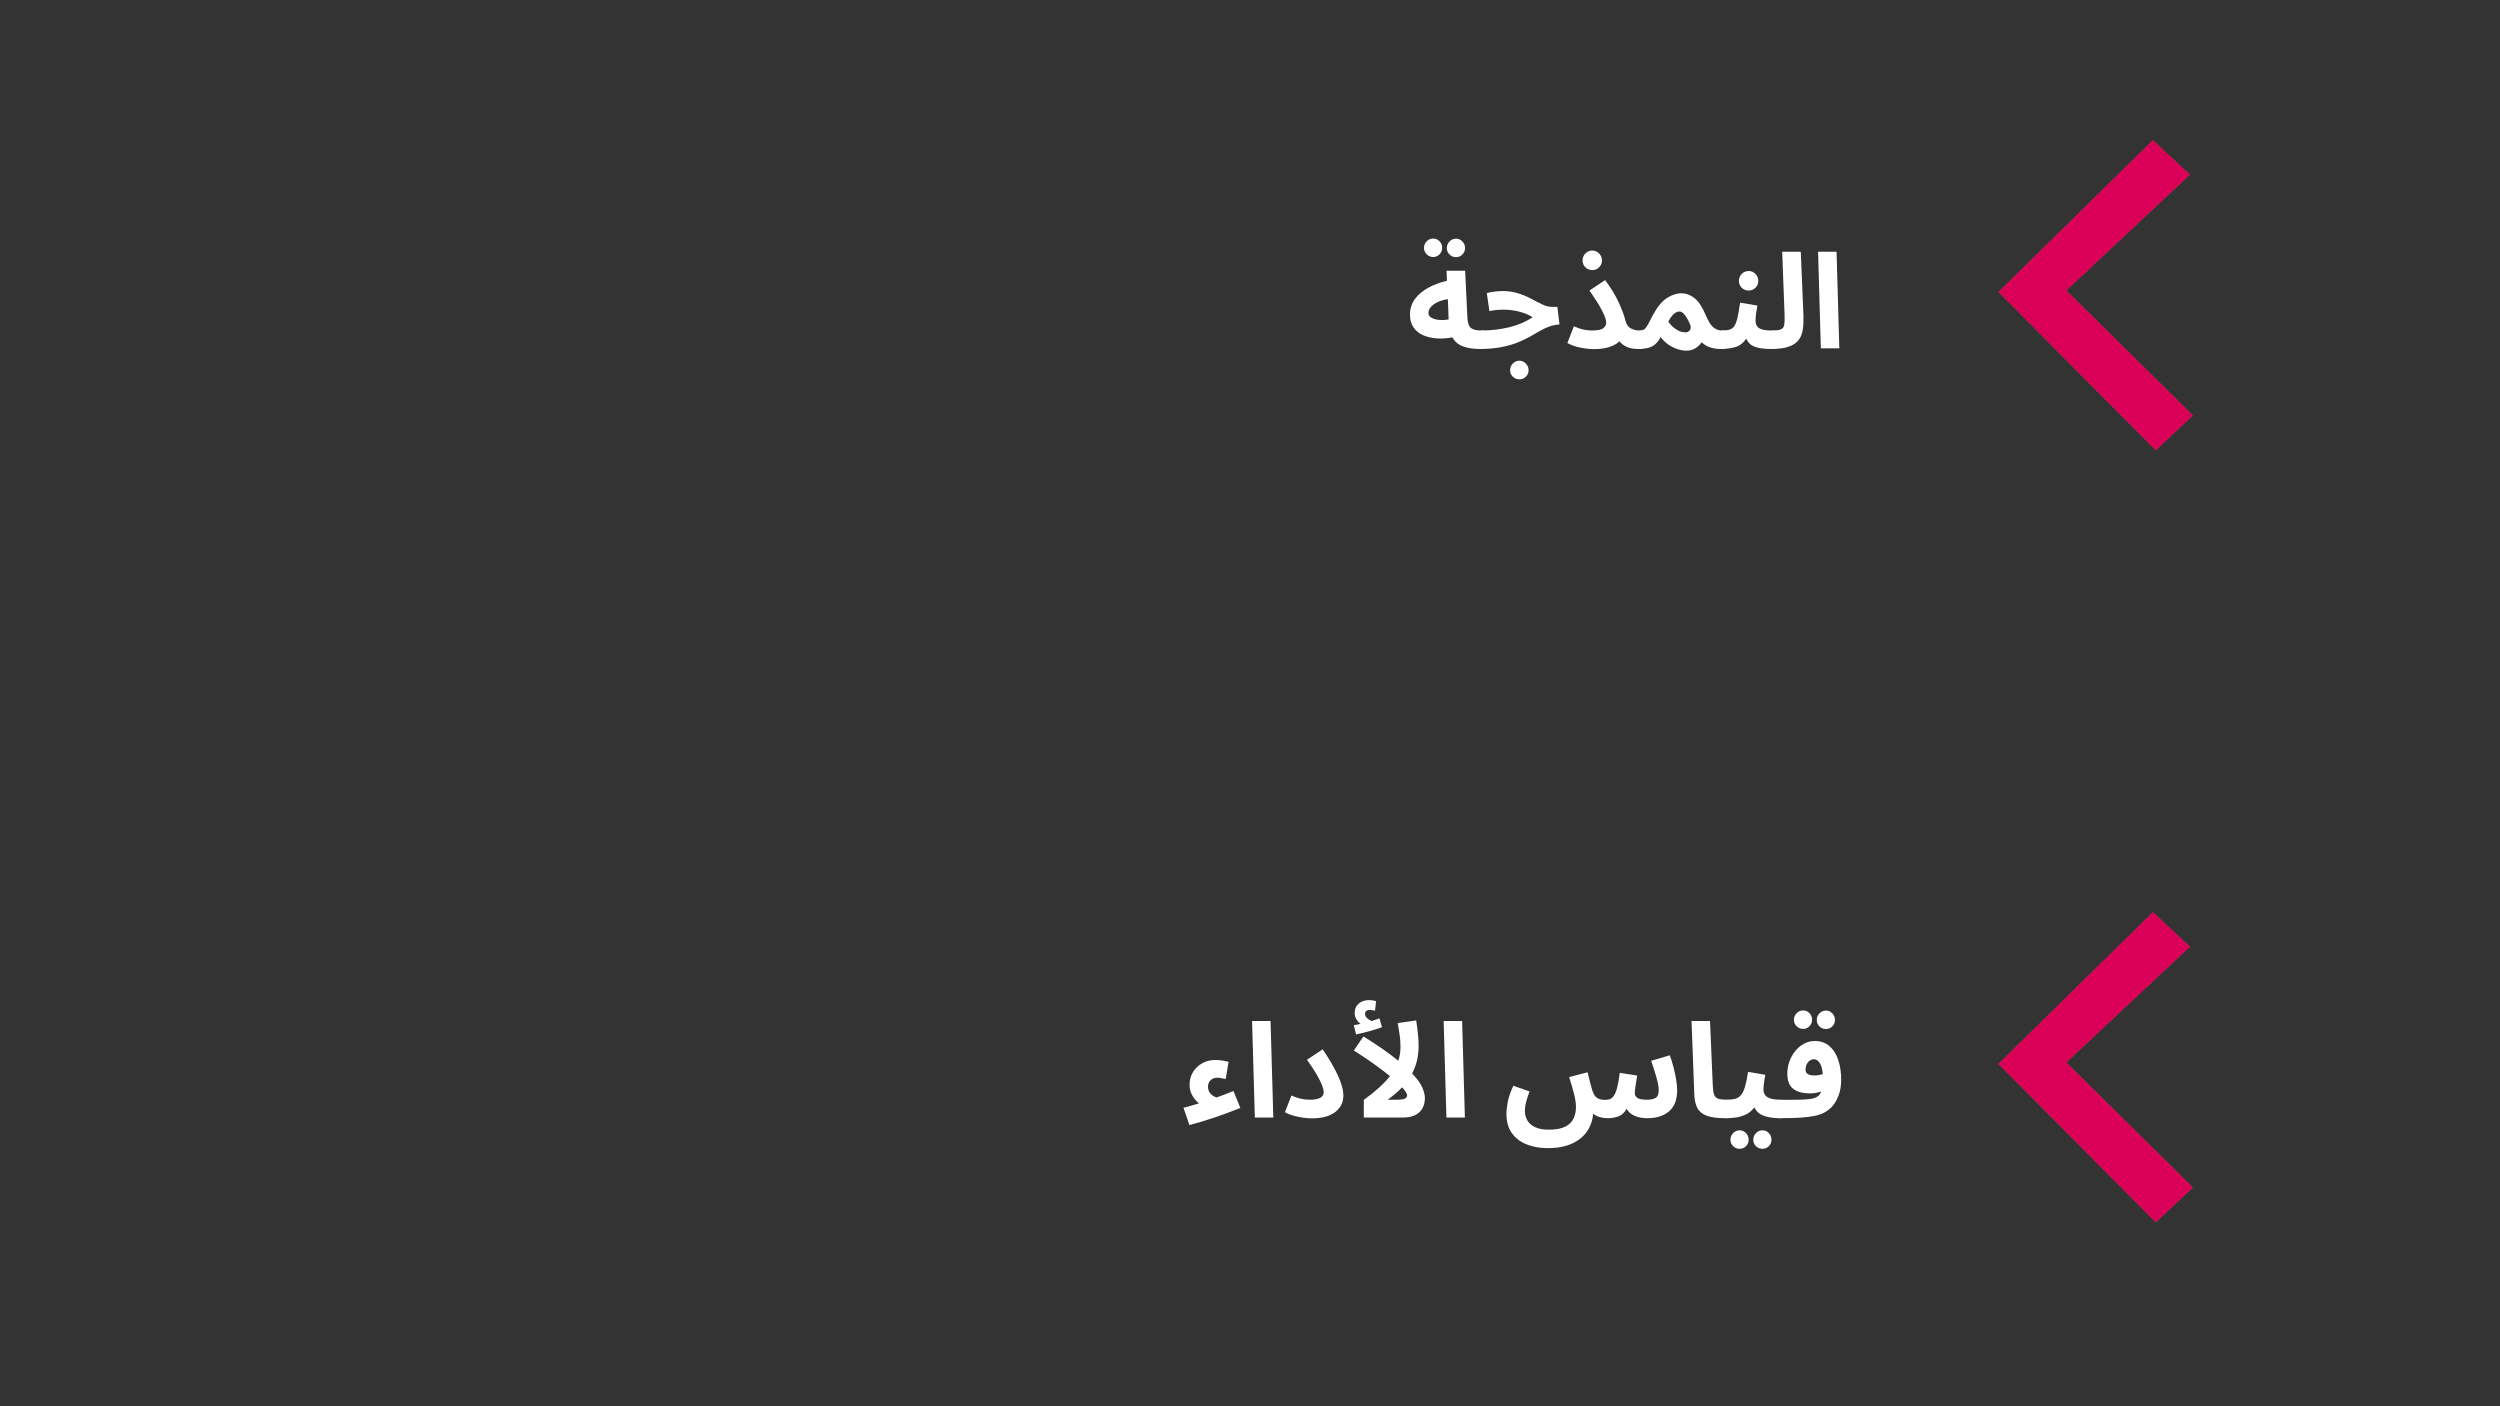 <?xml version="1.0" encoding="UTF-8" standalone="no"?>
<svg xmlns="http://www.w3.org/2000/svg" xmlns:xlink="http://www.w3.org/1999/xlink" width="1920" zoomAndPan="magnify" viewBox="0 0 1440 810" height="1080" preserveAspectRatio="xMidYMid meet" version="1.0"><rect x="0" y="0" width="1440" height="810" fill="#333333" stroke="none"/><defs><g/><clipPath id="ae3f692ed0"><path d="M 1151 80.812 L 1263.336 80.812 L 1263.336 259.312 L 1151 259.312 Z M 1151 80.812 " clip-rule="nonzero"/></clipPath><clipPath id="ffce2727e1"><path d="M 1151 525.488 L 1263.336 525.488 L 1263.336 703.988 L 1151 703.988 Z M 1151 525.488 " clip-rule="nonzero"/></clipPath></defs><g clip-path="url(#ae3f692ed0)"><path fill="#d84b52" d="M 1190.117 167.301 L 1261.336 100.594 L 1240.078 80.812 L 1151.156 168.176 L 1241.73 259.312 L 1263.02 239.281 Z M 1190.117 167.301 " fill-opacity="1" fill-rule="nonzero"/><path fill="#db0057" d="M 1190.117 167.301 L 1263.02 239.281 L 1241.73 259.312 L 1151.156 168.145 L 1240.078 80.781 L 1261.336 100.594 Z M 1190.117 167.301 " fill-opacity="1" fill-rule="nonzero"/></g><g clip-path="url(#ffce2727e1)"><path fill="#d84b52" d="M 1190.117 611.977 L 1261.336 545.27 L 1240.078 525.488 L 1151.156 612.852 L 1241.73 703.988 L 1263.02 683.957 Z M 1190.117 611.977 " fill-opacity="1" fill-rule="nonzero"/><path fill="#db0057" d="M 1190.117 611.977 L 1263.02 683.957 L 1241.73 703.988 L 1151.156 612.82 L 1240.078 525.457 L 1261.336 545.27 Z M 1190.117 611.977 " fill-opacity="1" fill-rule="nonzero"/></g><g fill="#ffffff" fill-opacity="1"><g transform="translate(810.105, 200.633)"><g><path d="M 42.25 0.375 C 38.457 0.375 35.219 -0.129 32.531 -1.141 C 29.844 -2.148 27.816 -3.875 26.453 -6.312 C 23.254 -5.695 20.188 -5.504 17.25 -5.734 C 14.312 -5.961 11.703 -6.598 9.422 -7.641 C 7.141 -8.68 5.336 -10.176 4.016 -12.125 C 2.703 -14.07 2.047 -16.488 2.047 -19.375 C 2.047 -22.77 2.969 -25.742 4.812 -28.297 C 6.664 -30.859 9.203 -33.023 12.422 -34.797 C 15.641 -36.578 19.273 -37.945 23.328 -38.906 L 23.109 -44.688 L 33.812 -44.688 L 35.109 -17.781 C 35.266 -14.645 35.961 -12.609 37.203 -11.672 C 38.441 -10.734 40.379 -10.266 43.016 -10.266 C 44.941 -10.266 46.312 -9.77 47.125 -8.781 C 47.938 -7.789 48.344 -6.562 48.344 -5.094 C 48.344 -3.52 47.82 -2.211 46.781 -1.172 C 45.738 -0.141 44.227 0.375 42.25 0.375 Z M 12.688 -20.375 C 12.688 -19.207 13.254 -18.289 14.391 -17.625 C 15.535 -16.969 16.992 -16.551 18.766 -16.375 C 20.547 -16.195 22.395 -16.285 24.312 -16.641 L 23.859 -28.344 C 20.422 -27.789 17.695 -26.781 15.688 -25.312 C 13.688 -23.844 12.688 -22.195 12.688 -20.375 Z M 15.438 -52.594 C 13.969 -52.594 12.711 -53.113 11.672 -54.156 C 10.629 -55.195 10.109 -56.426 10.109 -57.844 C 10.109 -59.312 10.629 -60.578 11.672 -61.641 C 12.711 -62.703 13.969 -63.234 15.438 -63.234 C 16.852 -63.234 18.066 -62.703 19.078 -61.641 C 20.086 -60.578 20.594 -59.312 20.594 -57.844 C 20.594 -56.426 20.086 -55.195 19.078 -54.156 C 18.066 -53.113 16.852 -52.594 15.438 -52.594 Z M 28.578 -52.516 C 27.109 -52.516 25.852 -53.02 24.812 -54.031 C 23.781 -55.051 23.266 -56.297 23.266 -57.766 C 23.266 -59.234 23.781 -60.5 24.812 -61.562 C 25.852 -62.625 27.109 -63.156 28.578 -63.156 C 29.992 -63.156 31.207 -62.625 32.219 -61.562 C 33.238 -60.5 33.75 -59.234 33.75 -57.766 C 33.75 -56.297 33.238 -55.051 32.219 -54.031 C 31.207 -53.02 29.992 -52.516 28.578 -52.516 Z M 28.578 -52.516 "/></g></g></g><g fill="#ffffff" fill-opacity="1"><g transform="translate(852.359, 200.633)"><g><path d="M 0 0.375 L 0.766 -10.266 C 6.234 -10.266 11.551 -10.867 16.719 -12.078 C 21.883 -13.297 26.469 -15.25 30.469 -17.938 C 28.145 -19.301 25.578 -20.363 22.766 -21.125 C 19.953 -21.883 16.875 -22.266 13.531 -22.266 C 12.258 -22.266 10.953 -22.203 9.609 -22.078 C 8.266 -21.953 6.91 -21.738 5.547 -21.438 L 4.031 -31.844 C 5.5 -32.195 7.039 -32.473 8.656 -32.672 C 10.281 -32.879 11.754 -32.984 13.078 -32.984 C 16.516 -32.984 19.602 -32.523 22.344 -31.609 C 25.082 -30.703 27.578 -29.641 29.828 -28.422 C 32.086 -27.203 34.191 -26.133 36.141 -25.219 C 38.086 -24.312 40 -23.859 41.875 -23.859 L 44.688 -23.859 L 45.906 -13.75 C 43.676 -13.602 41.625 -13.176 39.75 -12.469 C 37.875 -11.758 36.008 -10.859 34.156 -9.766 C 32.312 -8.672 30.336 -7.539 28.234 -6.375 C 26.129 -5.219 23.758 -4.129 21.125 -3.109 C 18.488 -2.098 15.445 -1.266 12 -0.609 C 8.562 0.047 4.562 0.375 0 0.375 Z M 22.797 17.859 C 21.328 17.859 20.07 17.352 19.031 16.344 C 17.988 15.332 17.469 14.094 17.469 12.625 C 17.469 11.156 17.988 9.875 19.031 8.781 C 20.07 7.688 21.328 7.141 22.797 7.141 C 24.211 7.141 25.453 7.688 26.516 8.781 C 27.578 9.875 28.109 11.156 28.109 12.625 C 28.109 14.094 27.578 15.332 26.516 16.344 C 25.453 17.352 24.211 17.859 22.797 17.859 Z M 22.797 17.859 "/></g></g></g><g fill="#ffffff" fill-opacity="1"><g transform="translate(900.161, 200.633)"><g><path d="M 16.562 -10.266 C 19.957 -10.266 22.211 -10.707 23.328 -11.594 C 24.441 -12.477 25 -13.477 25 -14.594 C 25 -15.812 24.656 -17.227 23.969 -18.844 C 23.289 -20.469 22.441 -22.164 21.422 -23.938 C 20.41 -25.707 19.348 -27.406 18.234 -29.031 C 17.117 -30.656 16.16 -32.07 15.359 -33.281 L 24.391 -39.297 C 27.691 -34.891 30.289 -30.617 32.188 -26.484 C 34.082 -22.359 35.336 -19.004 35.953 -16.422 C 36.504 -13.984 37.566 -12.348 39.141 -11.516 C 40.711 -10.68 42.359 -10.266 44.078 -10.266 C 46.004 -10.266 47.383 -9.77 48.219 -8.781 C 49.051 -7.789 49.469 -6.562 49.469 -5.094 C 49.469 -3.52 48.945 -2.211 47.906 -1.172 C 46.875 -0.141 45.344 0.375 43.312 0.375 C 38.551 0.375 35.008 -1.094 32.688 -4.031 C 31.312 -2.707 29.383 -1.629 26.906 -0.797 C 24.426 0.035 21.488 0.453 18.094 0.453 C 15.758 0.453 13.145 0.176 10.25 -0.375 C 7.363 -0.938 4.832 -1.828 2.656 -3.047 L 6.391 -12.688 C 8.266 -11.832 10.07 -11.211 11.812 -10.828 C 13.562 -10.453 15.145 -10.266 16.562 -10.266 Z M 17.016 -45.062 C 15.453 -45.062 14.125 -45.594 13.031 -46.656 C 11.938 -47.719 11.391 -49.035 11.391 -50.609 C 11.391 -52.18 11.938 -53.523 13.031 -54.641 C 14.125 -55.754 15.453 -56.312 17.016 -56.312 C 18.535 -56.312 19.836 -55.754 20.922 -54.641 C 22.016 -53.523 22.562 -52.18 22.562 -50.609 C 22.562 -49.035 22.016 -47.719 20.922 -46.656 C 19.836 -45.594 18.535 -45.062 17.016 -45.062 Z M 17.016 -45.062 "/></g></g></g><g fill="#ffffff" fill-opacity="1"><g transform="translate(943.555, 200.633)"><g><path d="M 0 0.375 L 0.766 -10.266 C 1.973 -10.266 2.922 -10.516 3.609 -11.016 C 4.297 -11.523 4.969 -12.398 5.625 -13.641 C 6.281 -14.879 7.191 -16.613 8.359 -18.844 C 10.891 -23.656 13.586 -27 16.453 -28.875 C 19.316 -30.75 22.094 -31.688 24.781 -31.688 C 27.562 -31.688 30.129 -30.758 32.484 -28.906 C 34.848 -27.062 37.066 -23.66 39.141 -18.703 C 40.609 -15.254 42.078 -12.984 43.547 -11.891 C 45.016 -10.805 46.562 -10.266 48.188 -10.266 C 50.113 -10.266 51.477 -9.77 52.281 -8.781 C 53.094 -7.789 53.5 -6.562 53.5 -5.094 C 53.5 -3.52 52.969 -2.211 51.906 -1.172 C 50.844 -0.141 49.348 0.375 47.422 0.375 C 45.191 0.375 43.141 0.047 41.266 -0.609 C 39.391 -1.266 37.844 -2.227 36.625 -3.5 C 35.77 -2.227 34.594 -1.098 33.094 -0.109 C 31.602 0.879 29.789 1.375 27.656 1.375 C 26.395 1.375 24.914 1.129 23.219 0.641 C 21.52 0.16 19.77 -0.645 17.969 -1.781 C 16.176 -2.926 14.52 -4.484 13 -6.453 C 11.531 -3.773 9.832 -1.969 7.906 -1.031 C 5.977 -0.094 3.344 0.375 0 0.375 Z M 17.406 -15.422 C 18.363 -13.859 19.754 -12.43 21.578 -11.141 C 23.398 -9.848 25.301 -9.203 27.281 -9.203 C 28.289 -9.203 29.125 -9.594 29.781 -10.375 C 30.445 -11.156 30.477 -12.332 29.875 -13.906 C 29.52 -14.77 29.023 -15.785 28.391 -16.953 C 27.754 -18.117 27.039 -19.117 26.25 -19.953 C 25.469 -20.785 24.625 -21.203 23.719 -21.203 C 22.695 -21.203 21.656 -20.742 20.594 -19.828 C 19.531 -18.922 18.469 -17.453 17.406 -15.422 Z M 17.406 -15.422 "/></g></g></g><g fill="#ffffff" fill-opacity="1"><g transform="translate(990.976, 200.633)"><g><path d="M 0 0.375 L 0.766 -10.266 C 2.68 -10.266 4.207 -10.441 5.344 -10.797 C 6.488 -11.148 7.406 -11.867 8.094 -12.953 C 8.781 -14.047 9.363 -15.656 9.844 -17.781 C 10.32 -19.906 10.816 -22.742 11.328 -26.297 L 21.281 -24.625 C 21.07 -23.457 20.844 -22.062 20.594 -20.438 C 20.344 -18.82 20.219 -17.328 20.219 -15.953 C 20.219 -14.742 20.484 -13.707 21.016 -12.844 C 21.547 -11.977 22.504 -11.332 23.891 -10.906 C 25.285 -10.477 27.301 -10.266 29.938 -10.266 C 31.863 -10.266 33.234 -9.77 34.047 -8.781 C 34.859 -7.789 35.266 -6.562 35.266 -5.094 C 35.266 -3.52 34.742 -2.211 33.703 -1.172 C 32.66 -0.141 31.156 0.375 29.188 0.375 C 25.133 0.375 21.977 -0.051 19.719 -0.906 C 17.469 -1.77 15.859 -3.316 14.891 -5.547 C 13.016 -2.91 10.797 -1.266 8.234 -0.609 C 5.68 0.047 2.938 0.375 0 0.375 Z M 16.25 -33.281 C 14.688 -33.281 13.359 -33.812 12.266 -34.875 C 11.172 -35.938 10.625 -37.254 10.625 -38.828 C 10.625 -40.398 11.172 -41.742 12.266 -42.859 C 13.359 -43.973 14.688 -44.531 16.25 -44.531 C 17.77 -44.531 19.07 -43.973 20.156 -42.859 C 21.25 -41.742 21.797 -40.398 21.797 -38.828 C 21.797 -37.254 21.25 -35.938 20.156 -34.875 C 19.07 -33.812 17.77 -33.281 16.25 -33.281 Z M 16.25 -33.281 "/></g></g></g><g fill="#ffffff" fill-opacity="1"><g transform="translate(1020.159, 200.633)"><g><path d="M 0 0.375 L 0.766 -10.266 C 3.086 -10.266 4.754 -10.504 5.766 -10.984 C 6.785 -11.461 7.395 -12.375 7.594 -13.719 C 7.801 -15.062 7.852 -17.023 7.75 -19.609 L 6.391 -55.625 L 17.094 -55.625 L 18.625 -18.844 C 18.719 -15.906 18.598 -13.258 18.266 -10.906 C 17.941 -8.551 17.16 -6.535 15.922 -4.859 C 14.68 -3.191 12.781 -1.898 10.219 -0.984 C 7.664 -0.078 4.258 0.375 0 0.375 Z M 0 0.375 "/></g></g></g><g fill="#ffffff" fill-opacity="1"><g transform="translate(1042.73, 200.633)"><g><path d="M 6.078 0 L 4.484 -55.625 L 15.125 -55.625 L 16.719 0 Z M 6.078 0 "/></g></g></g><g fill="#ffffff" fill-opacity="1"><g transform="translate(680.994, 643.707)"><g><path d="M 4.109 4.328 L 0.688 -5.625 C 2.051 -5.977 3.477 -6.367 4.969 -6.797 C 6.469 -7.234 8.031 -7.703 9.656 -8.203 C 8.238 -9.223 6.973 -10.68 5.859 -12.578 C 4.742 -14.473 4.188 -16.535 4.188 -18.766 C 4.188 -21.555 4.844 -24.023 6.156 -26.172 C 7.469 -28.328 9.238 -30.023 11.469 -31.266 C 13.695 -32.516 16.156 -33.141 18.844 -33.141 C 20.258 -33.141 21.602 -33.051 22.875 -32.875 C 24.145 -32.695 25.41 -32.43 26.672 -32.078 L 25 -22.188 C 24.094 -22.395 23.219 -22.57 22.375 -22.719 C 21.539 -22.875 20.797 -22.953 20.141 -22.953 C 18.566 -22.953 17.285 -22.469 16.297 -21.5 C 15.305 -20.539 14.812 -19.301 14.812 -17.781 C 14.812 -14.844 16.438 -12.766 19.688 -11.547 C 21.301 -12.109 22.922 -12.703 24.547 -13.328 C 26.172 -13.961 27.816 -14.613 29.484 -15.281 L 33.438 -5.547 C 31.414 -4.734 29.16 -3.859 26.672 -2.922 C 24.191 -1.984 21.609 -1.055 18.922 -0.141 C 16.234 0.766 13.625 1.598 11.094 2.359 C 8.562 3.117 6.234 3.773 4.109 4.328 Z M 4.109 4.328 "/></g></g></g><g fill="#ffffff" fill-opacity="1"><g transform="translate(716.712, 643.707)"><g><path d="M 6.078 0 L 4.484 -55.625 L 15.125 -55.625 L 16.719 0 Z M 6.078 0 "/></g></g></g><g fill="#ffffff" fill-opacity="1"><g transform="translate(737.459, 643.707)"><g><path d="M 2.656 -3.047 L 6.391 -12.688 C 9.984 -11.07 13.504 -10.266 16.953 -10.266 C 22.316 -10.266 25 -11.707 25 -14.594 C 25 -15.457 24.734 -16.645 24.203 -18.156 C 23.672 -19.676 22.719 -21.664 21.344 -24.125 C 19.977 -26.582 17.984 -29.633 15.359 -33.281 L 24.391 -39.297 C 27.992 -34.078 30.883 -29.133 33.062 -24.469 C 35.238 -19.812 36.328 -15.883 36.328 -12.688 C 36.328 -8.789 34.77 -5.625 31.656 -3.188 C 28.539 -0.758 24.02 0.453 18.094 0.453 C 16.625 0.453 14.961 0.328 13.109 0.078 C 11.266 -0.172 9.426 -0.551 7.594 -1.062 C 5.77 -1.57 4.125 -2.234 2.656 -3.047 Z M 2.656 -3.047 "/></g></g></g><g fill="#ffffff" fill-opacity="1"><g transform="translate(776.749, 643.707)"><g><path d="M 29.938 -40.734 C 29.938 -43.266 29.742 -45.758 29.359 -48.219 C 28.984 -50.676 28.645 -52.742 28.344 -54.422 L 38.984 -55.938 C 39.141 -54.926 39.332 -53.582 39.562 -51.906 C 39.789 -50.238 39.977 -48.477 40.125 -46.625 C 40.281 -44.781 40.359 -43.02 40.359 -41.344 C 40.359 -35.312 39.113 -29.992 36.625 -25.391 C 39.57 -22.297 41.535 -19.582 42.516 -17.25 C 43.504 -14.914 44 -12.891 44 -11.172 C 44 -9.191 43.582 -7.352 42.75 -5.656 C 41.914 -3.957 40.562 -2.586 38.688 -1.547 C 36.812 -0.516 34.301 0 31.156 0 L 8.812 0 L 8.812 -10.188 C 15.5 -15 20.516 -19.555 23.859 -23.859 C 21.129 -26.086 17.988 -28.469 14.438 -31 C 10.895 -33.539 7.098 -36.078 3.047 -38.609 L 8.594 -46.734 C 12.844 -44.098 16.625 -41.613 19.938 -39.281 C 23.258 -36.957 26.164 -34.758 28.656 -32.688 C 29.508 -35.219 29.938 -37.898 29.938 -40.734 Z M 22.5 -10.266 L 27.438 -10.266 C 30.02 -10.266 31.719 -10.488 32.531 -10.938 C 33.344 -11.395 33.75 -12.004 33.75 -12.766 C 33.75 -13.773 32.785 -15.32 30.859 -17.406 C 28.578 -14.969 25.789 -12.586 22.5 -10.266 Z M 4.328 -47.875 L 3.031 -53.203 C 4.656 -53.504 5.945 -53.754 6.906 -53.953 C 6 -54.617 5.211 -55.484 4.547 -56.547 C 3.891 -57.609 3.562 -58.77 3.562 -60.031 C 3.562 -61.863 3.969 -63.336 4.781 -64.453 C 5.594 -65.566 6.629 -66.375 7.891 -66.875 C 9.16 -67.383 10.484 -67.641 11.859 -67.641 C 13.328 -67.641 14.664 -67.438 15.875 -67.031 L 15.266 -61.562 C 14.766 -61.656 14.258 -61.754 13.75 -61.859 C 13.25 -61.961 12.691 -62.016 12.078 -62.016 C 11.367 -62.016 10.758 -61.797 10.25 -61.359 C 9.75 -60.93 9.5 -60.414 9.5 -59.812 C 9.5 -58.801 9.914 -57.926 10.75 -57.188 C 11.582 -56.457 12.43 -55.938 13.297 -55.625 C 14.922 -56.082 16.414 -56.594 17.781 -57.156 L 19.297 -52.062 C 17.367 -51.352 15.023 -50.602 12.266 -49.812 C 9.504 -49.031 6.859 -48.383 4.328 -47.875 Z M 4.328 -47.875 "/></g></g></g><g fill="#ffffff" fill-opacity="1"><g transform="translate(827.058, 643.707)"><g><path d="M 6.078 0 L 4.484 -55.625 L 15.125 -55.625 L 16.719 0 Z M 6.078 0 "/></g></g></g><g fill="#ffffff" fill-opacity="1"><g transform="translate(847.805, 643.707)"><g/></g></g><g fill="#ffffff" fill-opacity="1"><g transform="translate(865.728, 643.707)"><g><path d="M 26.062 17.625 C 21.195 17.625 16.969 16.875 13.375 15.375 C 9.781 13.883 6.977 11.68 4.969 8.766 C 2.969 5.859 1.969 2.227 1.969 -2.125 C 1.969 -3.852 2.207 -6.055 2.688 -8.734 C 3.176 -11.422 4.254 -14.613 5.922 -18.312 L 15.281 -15.047 C 14.414 -12.66 13.754 -10.617 13.297 -8.922 C 12.836 -7.234 12.609 -5.578 12.609 -3.953 C 12.609 -1.922 13.066 -0.082 13.984 1.562 C 14.898 3.207 16.367 4.52 18.391 5.5 C 20.422 6.488 23.082 6.984 26.375 6.984 C 30.426 6.984 33.594 6.398 35.875 5.234 C 38.156 4.078 39.75 2.508 40.656 0.531 C 41.57 -1.445 42.031 -3.648 42.031 -6.078 C 42.031 -8.16 41.66 -10.672 40.922 -13.609 C 40.191 -16.547 39.242 -19.785 38.078 -23.328 L 48.719 -26.062 C 49.426 -23.125 49.992 -20.844 50.422 -19.219 C 50.859 -17.602 51.203 -16.391 51.453 -15.578 C 52.211 -13.297 53.223 -11.812 54.484 -11.125 C 55.754 -10.445 57.25 -10.133 58.969 -10.188 C 59.938 -10.188 60.828 -10.336 61.641 -10.641 C 62.453 -10.941 63.195 -11.586 63.875 -12.578 C 64.562 -13.566 65.18 -15.098 65.734 -17.172 C 66.297 -19.254 66.805 -22.117 67.266 -25.766 L 77.297 -24.172 C 76.992 -22.398 76.688 -20.523 76.375 -18.547 C 76.07 -16.566 75.922 -15.047 75.922 -13.984 C 75.922 -12.973 76.391 -12.098 77.328 -11.359 C 78.266 -10.629 80.129 -10.266 82.922 -10.266 C 84.992 -10.266 86.641 -10.602 87.859 -11.281 C 89.078 -11.969 89.688 -13.426 89.688 -15.656 C 89.688 -17.582 89.254 -20.062 88.391 -23.094 C 87.523 -26.133 86.508 -29.332 85.344 -32.688 L 96.062 -35.875 C 96.875 -33.695 97.598 -31.379 98.234 -28.922 C 98.867 -26.461 99.375 -24.066 99.75 -21.734 C 100.125 -19.398 100.312 -17.398 100.312 -15.734 C 100.312 -10.305 98.766 -6.266 95.672 -3.609 C 92.586 -0.953 88.41 0.375 83.141 0.375 C 80.305 0.375 77.836 -0.094 75.734 -1.031 C 73.629 -1.969 72.125 -3.297 71.219 -5.016 C 69.895 -2.734 68.258 -1.266 66.312 -0.609 C 64.363 0.047 62.398 0.375 60.422 0.375 C 58.797 0.375 57.25 0.172 55.781 -0.234 C 54.312 -0.641 53.047 -1.297 51.984 -2.203 C 51.328 4.078 48.703 8.953 44.109 12.422 C 39.523 15.891 33.508 17.625 26.062 17.625 Z M 26.062 17.625 "/></g></g></g><g fill="#ffffff" fill-opacity="1"><g transform="translate(969.843, 643.707)"><g><path d="M 24.094 0.375 C 19.383 0.375 15.75 -0.102 13.188 -1.062 C 10.625 -2.031 8.82 -3.535 7.781 -5.578 C 6.75 -7.629 6.18 -10.227 6.078 -13.375 L 4.484 -55.625 L 15.125 -55.625 L 16.719 -18.469 C 16.82 -16.133 17.078 -14.383 17.484 -13.219 C 17.891 -12.051 18.648 -11.266 19.766 -10.859 C 20.879 -10.461 22.578 -10.266 24.859 -10.266 C 26.723 -10.266 28.086 -9.77 28.953 -8.781 C 29.816 -7.789 30.25 -6.562 30.25 -5.094 C 30.25 -3.52 29.719 -2.211 28.656 -1.172 C 27.594 -0.141 26.07 0.375 24.094 0.375 Z M 24.094 0.375 "/></g></g></g><g fill="#ffffff" fill-opacity="1"><g transform="translate(994.01, 643.707)"><g><path d="M 0 0.375 L 0.766 -10.266 C 2.586 -10.266 4.156 -10.441 5.469 -10.797 C 6.789 -11.148 7.906 -11.867 8.812 -12.953 C 9.727 -14.047 10.5 -15.656 11.125 -17.781 C 11.758 -19.906 12.332 -22.742 12.844 -26.297 L 22.797 -24.625 C 22.598 -23.457 22.367 -22.062 22.109 -20.438 C 21.859 -18.82 21.734 -17.328 21.734 -15.953 C 21.734 -14.129 22.492 -12.723 24.016 -11.734 C 25.535 -10.754 28.145 -10.266 31.844 -10.266 C 33.719 -10.266 35.07 -9.77 35.906 -8.781 C 36.738 -7.789 37.156 -6.562 37.156 -5.094 C 37.156 -3.52 36.633 -2.211 35.594 -1.172 C 34.562 -0.141 33.055 0.375 31.078 0.375 C 27.535 0.375 24.508 -0.078 22 -0.984 C 19.488 -1.898 17.648 -3.523 16.484 -5.859 C 15.117 -4.023 13.508 -2.664 11.656 -1.781 C 9.812 -0.895 7.891 -0.312 5.891 -0.031 C 3.891 0.238 1.926 0.375 0 0.375 Z M 21.203 18 C 19.734 18 18.477 17.492 17.438 16.484 C 16.395 15.473 15.875 14.234 15.875 12.766 C 15.875 11.297 16.395 10.023 17.438 8.953 C 18.477 7.891 19.734 7.359 21.203 7.359 C 22.617 7.359 23.832 7.891 24.844 8.953 C 25.852 10.023 26.359 11.297 26.359 12.766 C 26.359 14.234 25.852 15.473 24.844 16.484 C 23.832 17.492 22.617 18 21.203 18 Z M 8.047 18 C 6.578 18 5.32 17.492 4.281 16.484 C 3.25 15.473 2.734 14.234 2.734 12.766 C 2.734 11.297 3.25 10.023 4.281 8.953 C 5.32 7.891 6.578 7.359 8.047 7.359 C 9.461 7.359 10.676 7.891 11.688 8.953 C 12.707 10.023 13.219 11.297 13.219 12.766 C 13.219 14.234 12.707 15.473 11.688 16.484 C 10.676 17.492 9.461 18 8.047 18 Z M 8.047 18 "/></g></g></g><g fill="#ffffff" fill-opacity="1"><g transform="translate(1025.092, 643.707)"><g><path d="M 0 0.375 L 0.766 -10.188 C 4.91 -10.188 8.273 -10.211 10.859 -10.266 C 13.453 -10.316 15.469 -10.43 16.906 -10.609 C 18.352 -10.785 19.43 -11.008 20.141 -11.281 C 20.848 -11.562 21.457 -11.879 21.969 -12.234 C 22.375 -12.535 22.738 -12.914 23.062 -13.375 C 23.395 -13.832 23.688 -14.391 23.938 -15.047 C 21.863 -14.285 19.711 -13.906 17.484 -13.906 C 13.43 -13.906 10.238 -14.754 7.906 -16.453 C 5.57 -18.148 4.406 -21.148 4.406 -25.453 C 4.406 -27.68 4.785 -29.898 5.547 -32.109 C 6.305 -34.316 7.395 -36.316 8.812 -38.109 C 10.227 -39.91 11.898 -41.352 13.828 -42.438 C 15.754 -43.531 17.883 -44.078 20.219 -44.078 C 23.664 -44.078 26.516 -43.078 28.766 -41.078 C 31.016 -39.078 32.688 -36.391 33.781 -33.016 C 34.875 -29.648 35.422 -25.914 35.422 -21.812 C 35.422 -18.219 34.883 -15.086 33.812 -12.422 C 32.75 -9.766 31.484 -7.676 30.016 -6.156 C 28.805 -4.883 27.414 -3.816 25.844 -2.953 C 24.27 -2.098 22.352 -1.43 20.094 -0.953 C 17.844 -0.473 15.082 -0.133 11.812 0.062 C 8.551 0.27 4.613 0.375 0 0.375 Z M 14.891 -27.516 C 14.891 -25.336 16.586 -24.25 19.984 -24.25 C 21.609 -24.25 23.234 -24.5 24.859 -25 C 24.598 -27.789 24.008 -29.922 23.094 -31.391 C 22.188 -32.859 21.023 -33.594 19.609 -33.594 C 18.391 -33.594 17.297 -33.008 16.328 -31.844 C 15.367 -30.676 14.891 -29.234 14.891 -27.516 Z M 13.531 -51.062 C 12.062 -51.062 10.805 -51.582 9.766 -52.625 C 8.723 -53.664 8.203 -54.895 8.203 -56.312 C 8.203 -57.781 8.723 -59.047 9.766 -60.109 C 10.805 -61.172 12.062 -61.703 13.531 -61.703 C 14.945 -61.703 16.16 -61.172 17.172 -60.109 C 18.18 -59.047 18.688 -57.781 18.688 -56.312 C 18.688 -54.895 18.18 -53.664 17.172 -52.625 C 16.16 -51.582 14.945 -51.062 13.531 -51.062 Z M 26.672 -50.984 C 25.203 -50.984 23.945 -51.488 22.906 -52.5 C 21.875 -53.52 21.359 -54.766 21.359 -56.234 C 21.359 -57.703 21.875 -58.969 22.906 -60.031 C 23.945 -61.094 25.203 -61.625 26.672 -61.625 C 28.086 -61.625 29.301 -61.094 30.312 -60.031 C 31.332 -58.969 31.844 -57.703 31.844 -56.234 C 31.844 -54.766 31.332 -53.52 30.312 -52.5 C 29.301 -51.488 28.086 -50.984 26.672 -50.984 Z M 26.672 -50.984 "/></g></g></g></svg>